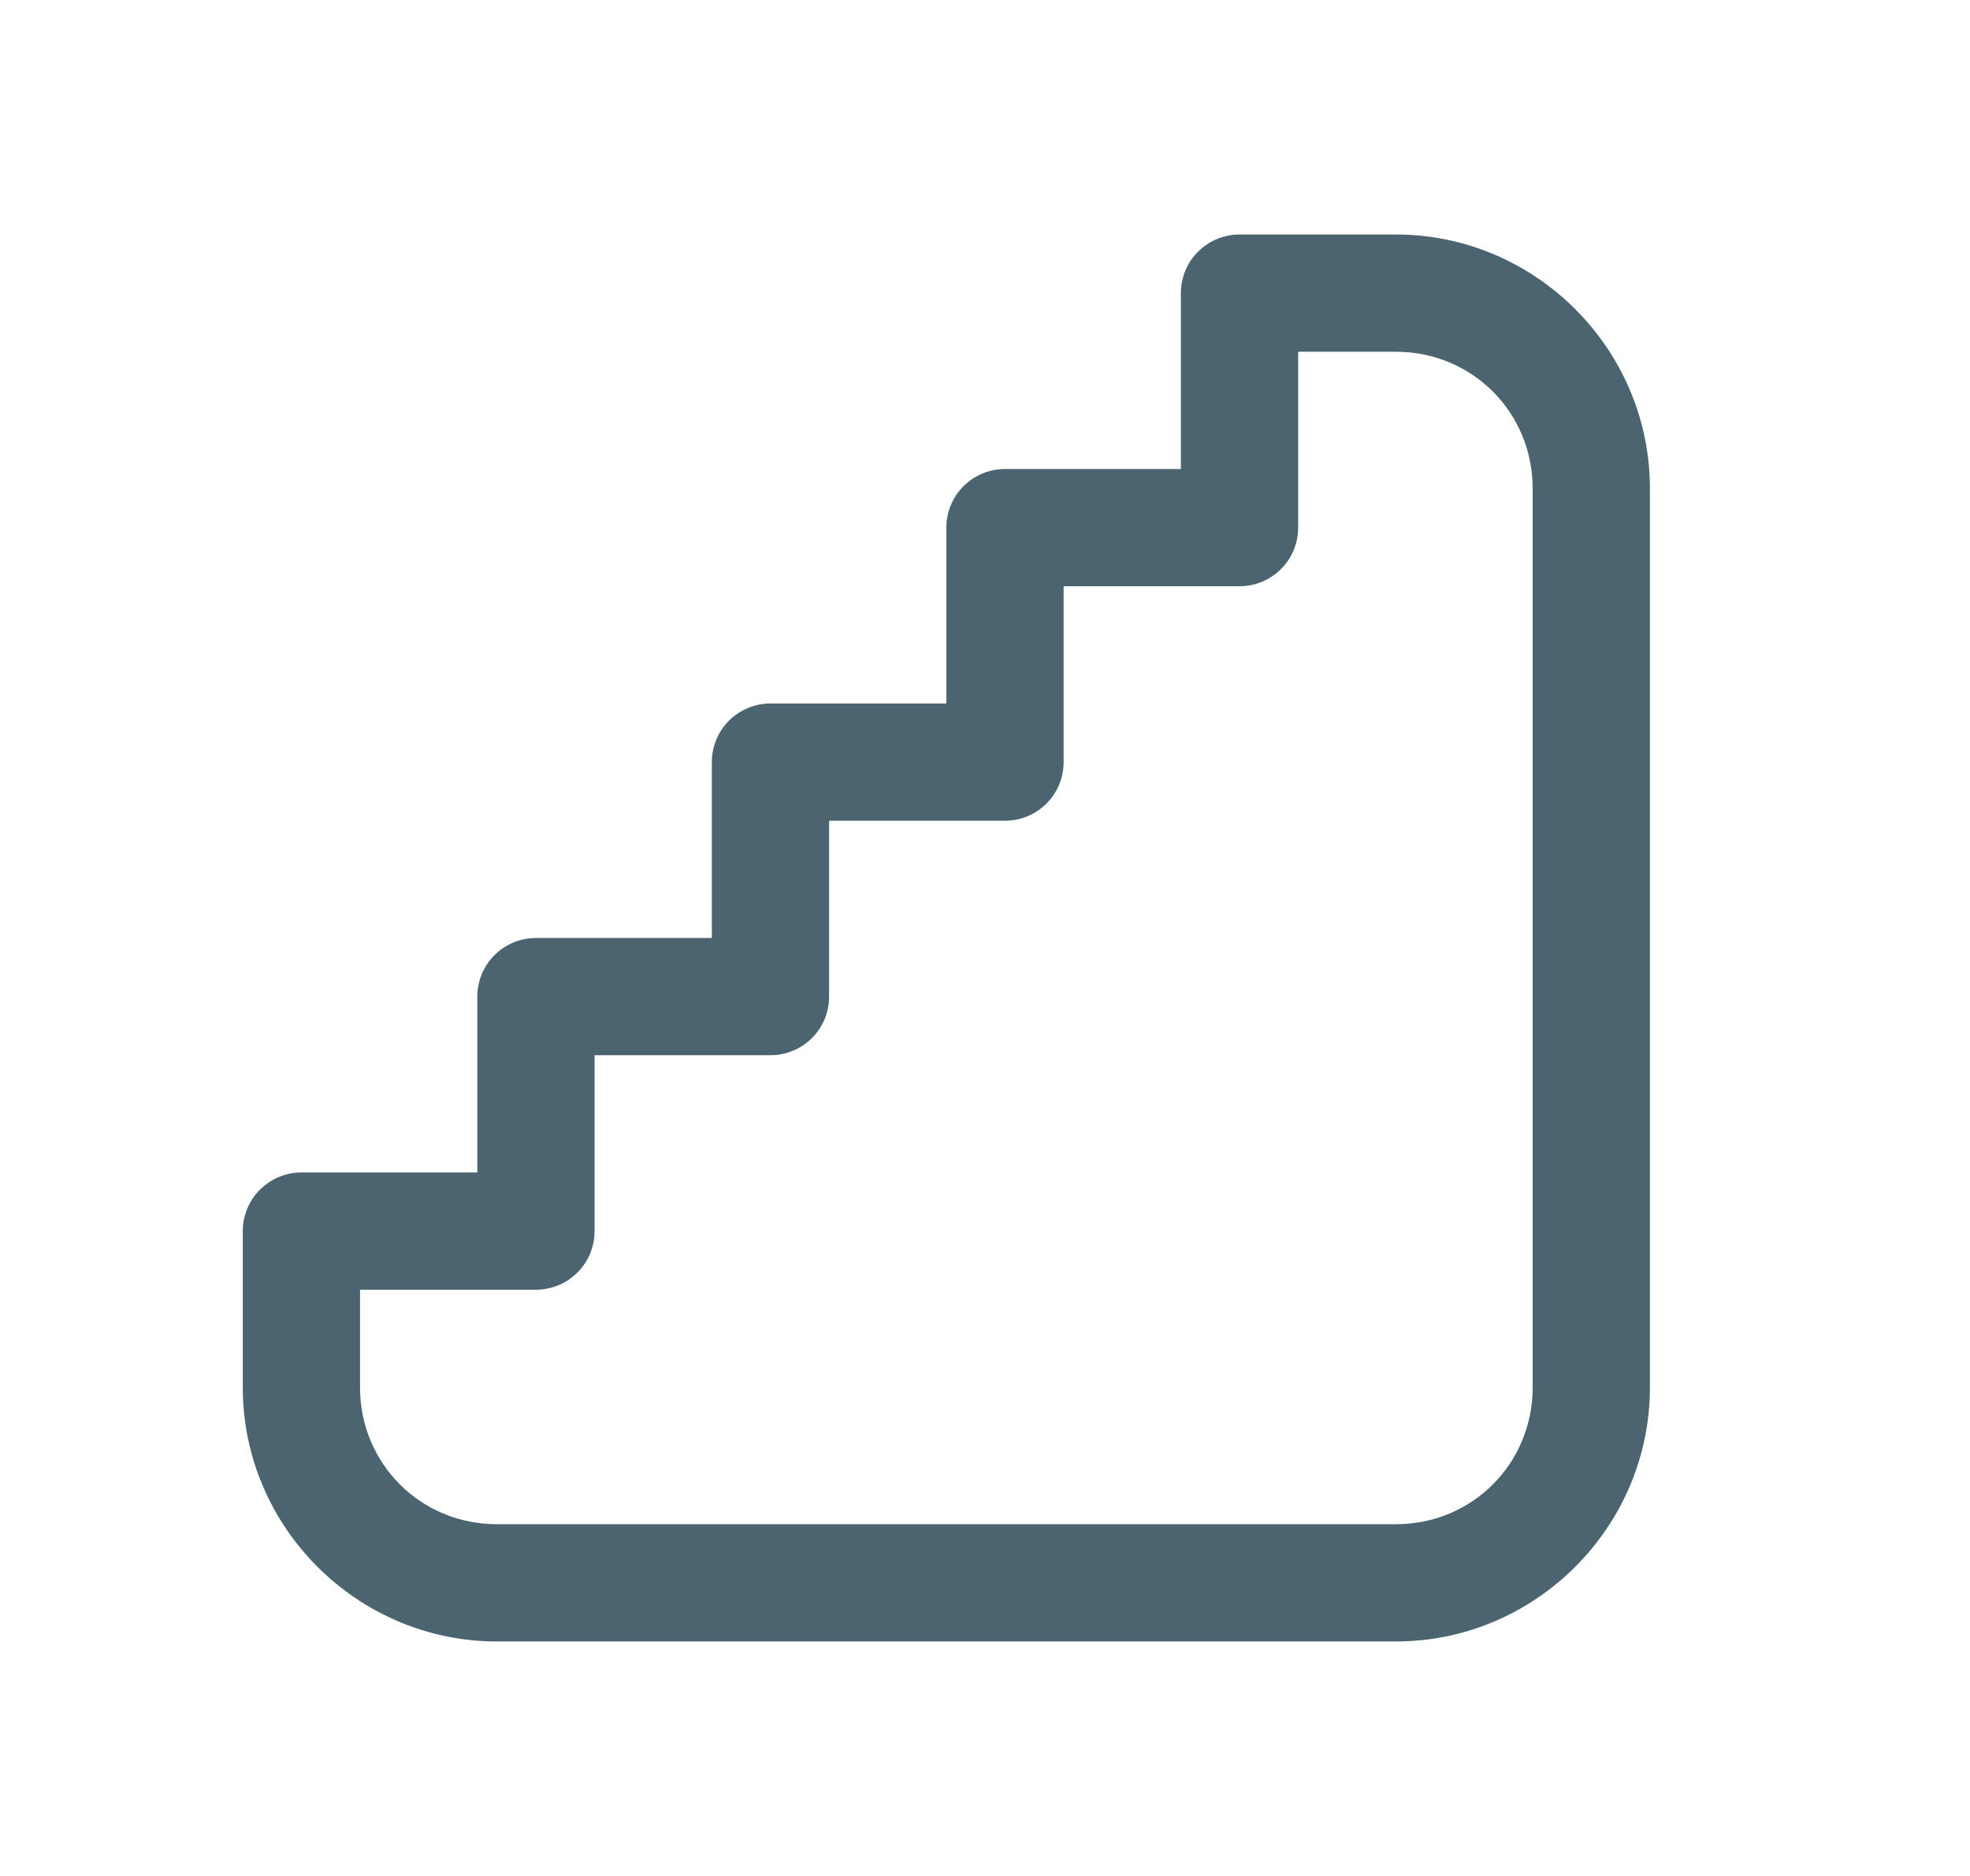 <svg width="21" height="20" viewBox="0 0 21 20" fill="none" xmlns="http://www.w3.org/2000/svg">
<path d="M13.213 2.5C13.048 2.5 12.889 2.566 12.771 2.683C12.654 2.8 12.588 2.959 12.588 3.125V5H10.713C10.548 5 10.389 5.066 10.271 5.183C10.154 5.3 10.088 5.459 10.088 5.625V7.5H8.213C8.048 7.5 7.889 7.566 7.771 7.683C7.654 7.8 7.588 7.959 7.588 8.125V10H5.713C5.548 10 5.389 10.066 5.271 10.183C5.154 10.3 5.088 10.459 5.088 10.625V12.5H3.213C3.048 12.5 2.889 12.566 2.771 12.683C2.654 12.8 2.588 12.959 2.588 13.125V14.792C2.588 16.28 3.808 17.5 5.297 17.5H14.88C16.368 17.5 17.588 16.28 17.588 14.792V5.208C17.588 3.72 16.368 2.5 14.88 2.5H13.213ZM13.838 3.75H14.88C15.693 3.75 16.338 4.396 16.338 5.208V14.792C16.338 15.604 15.693 16.25 14.88 16.25H5.297C4.484 16.25 3.838 15.604 3.838 14.792V13.75H5.713C5.879 13.75 6.038 13.684 6.155 13.567C6.273 13.45 6.338 13.291 6.338 13.125V11.25H8.213C8.379 11.25 8.538 11.184 8.655 11.067C8.773 10.95 8.838 10.791 8.838 10.625V8.75H10.713C10.879 8.75 11.038 8.684 11.155 8.567C11.273 8.45 11.338 8.291 11.338 8.125V6.25H13.213C13.379 6.25 13.538 6.184 13.655 6.067C13.773 5.95 13.838 5.791 13.838 5.625V3.75Z" fill="#4B6570"/>
</svg>
